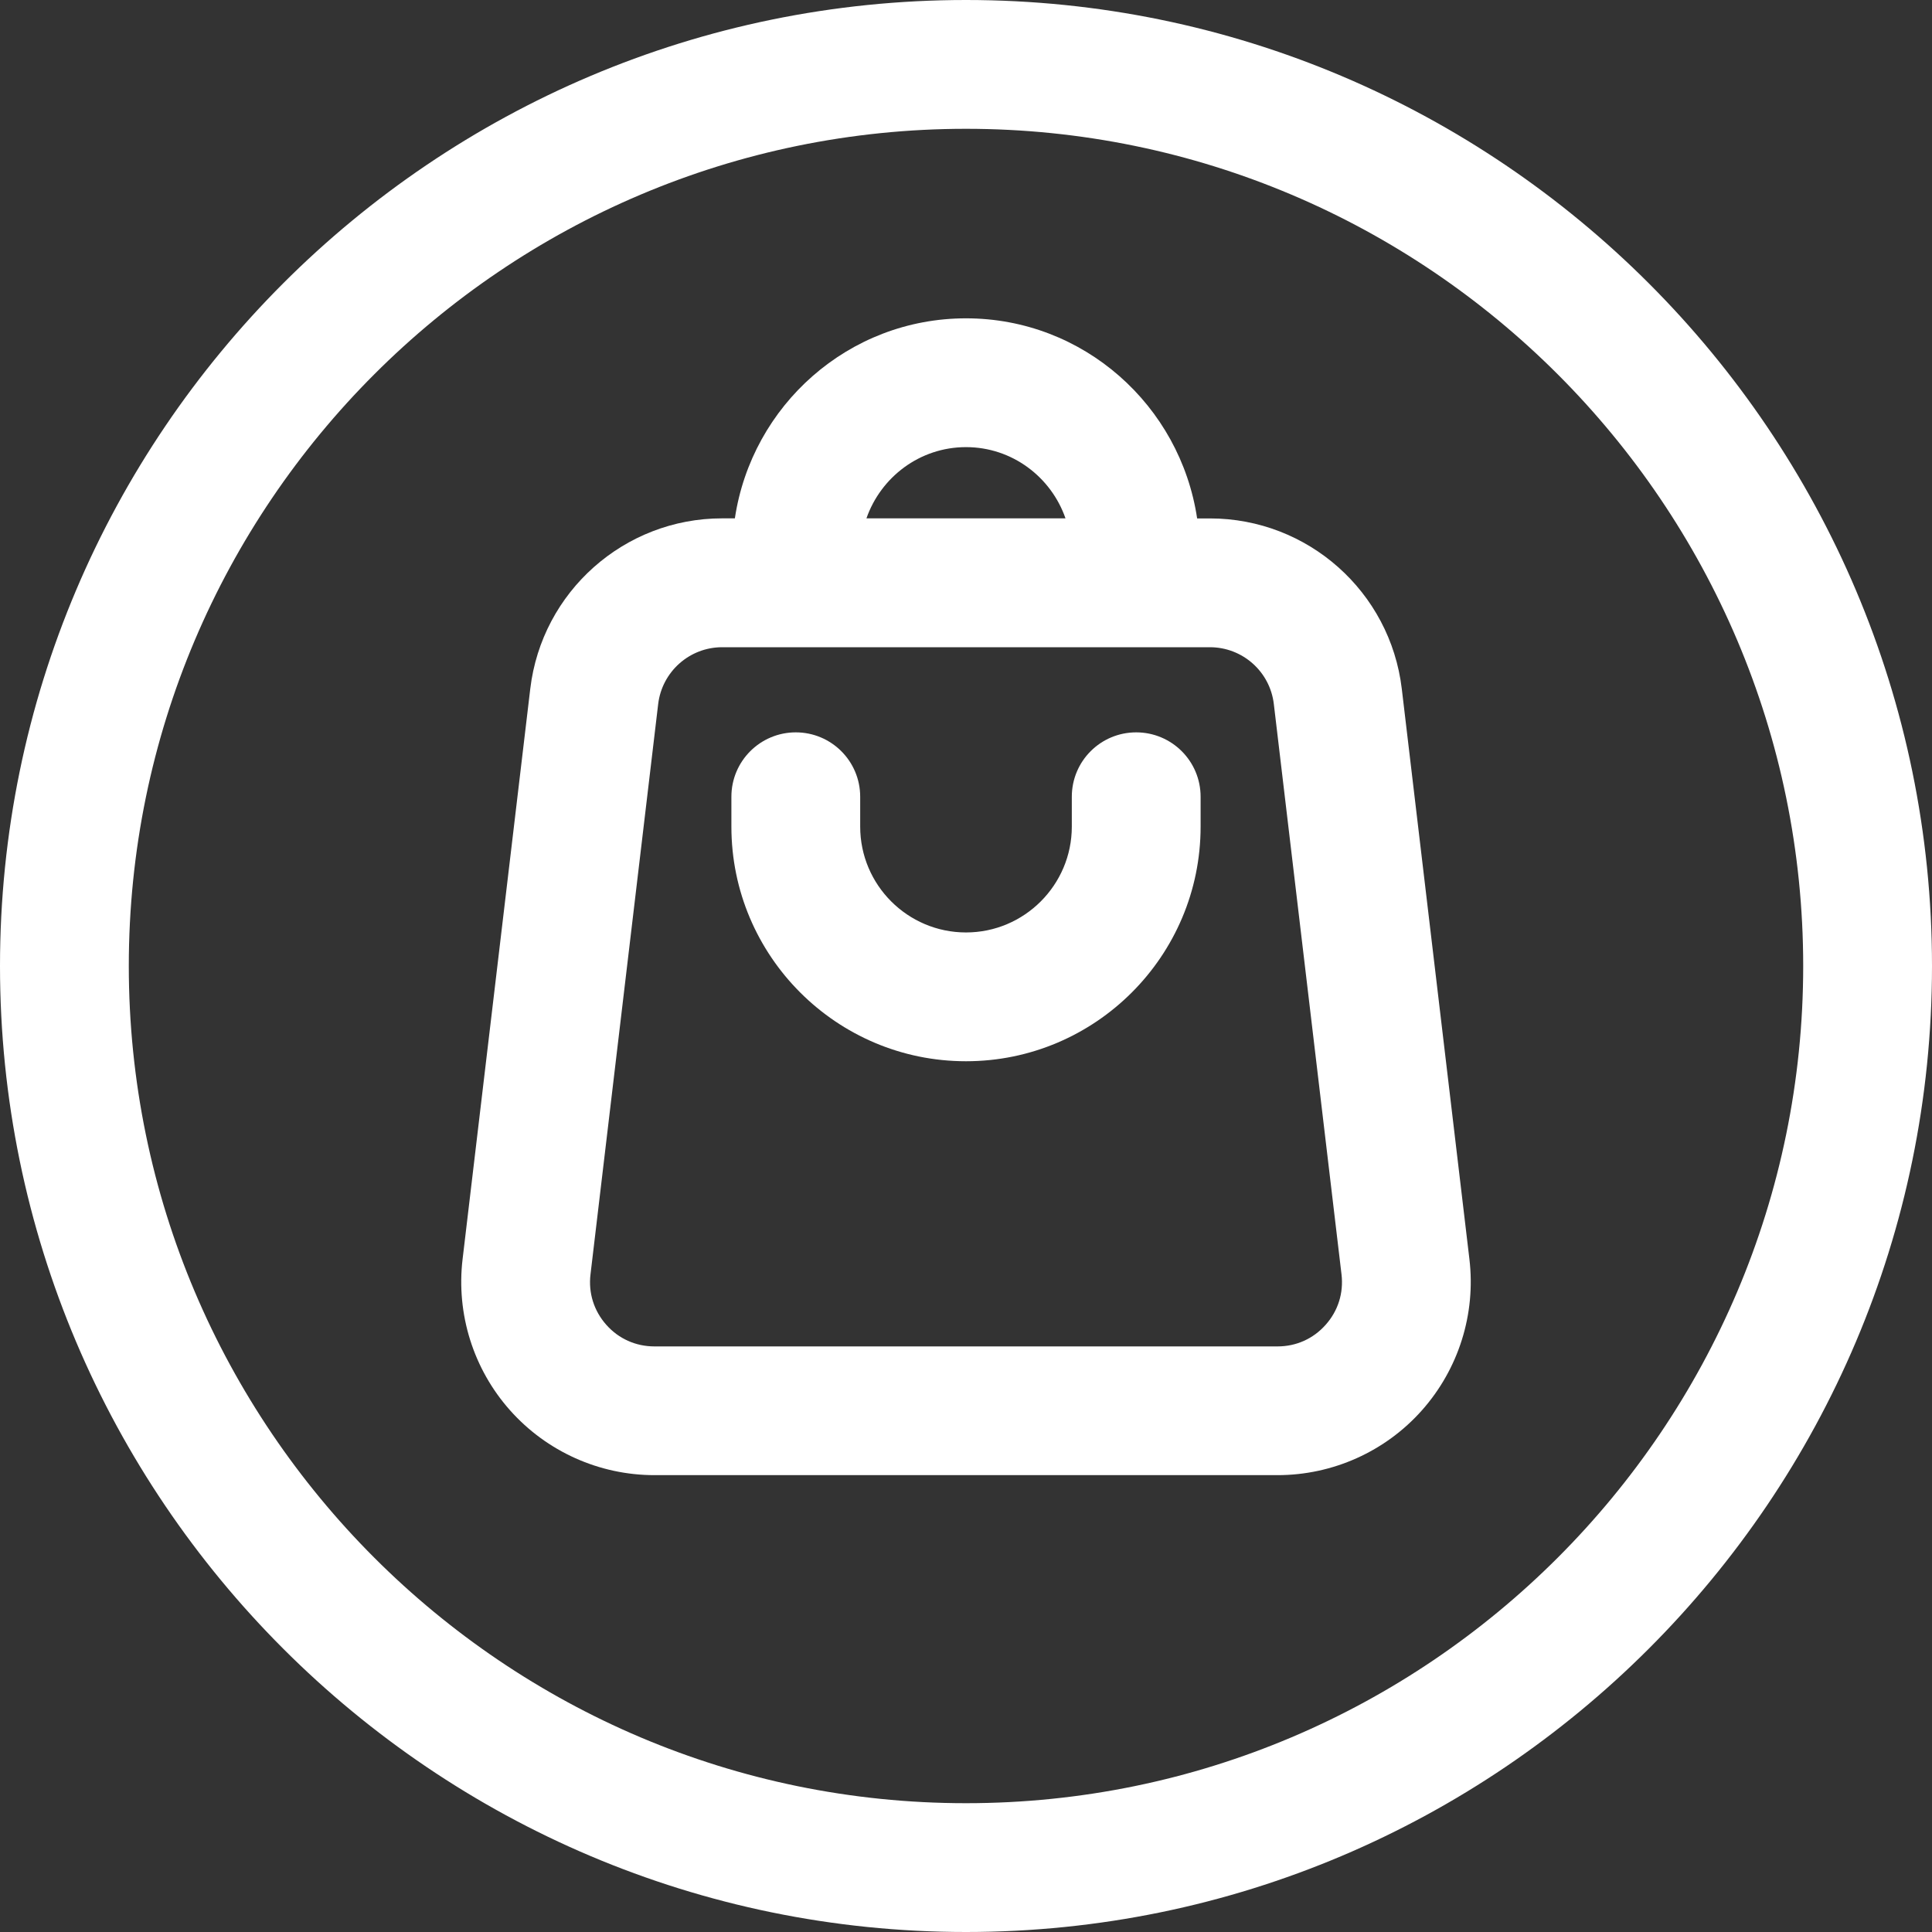 <?xml version="1.0" encoding="UTF-8" standalone="no"?><svg xmlns="http://www.w3.org/2000/svg" xmlns:xlink="http://www.w3.org/1999/xlink" fill="#ffffff" height="30" preserveAspectRatio="xMidYMid meet" version="1" viewBox="1.0 1.0 30.0 30.0" width="30" zoomAndPan="magnify"><rect x="1.0" y="1.0" width="30.0" height="30.0" fill="#333333" stroke="none"/><g id="change1_1"><path d="M16,1C7.729,1,1,7.729,1,16s6.729,15,15,15c8.271,0,15-6.729,15-15S24.271,1,16,1z M16,29 C8.832,29,3,23.168,3,16S8.832,3,16,3c7.168,0,13,5.832,13,13S23.168,29,16,29z" fill="inherit"/><path d="M22.767,11.697c-0.179-1.51-1.46-2.647-2.979-2.647h-0.199C19.327,7.296,17.825,5.943,16,5.943 s-3.327,1.353-3.589,3.106h-0.198c-1.519,0-2.8,1.138-2.979,2.646l-1.051,8.857 c-0.101,0.851,0.167,1.706,0.736,2.346c0.569,0.641,1.387,1.008,2.243,1.008h9.676 c0.856,0,1.674-0.367,2.242-1.007c0.569-0.641,0.838-1.495,0.737-2.347L22.767,11.697z M16,7.943 c0.717,0,1.322,0.465,1.545,1.106h-3.091C14.678,8.408,15.283,7.943,16,7.943z M21.585,21.571 c-0.192,0.217-0.457,0.336-0.747,0.336h-9.676c-0.29,0-0.556-0.119-0.748-0.336 s-0.279-0.494-0.245-0.781l1.051-8.857c0.06-0.503,0.487-0.883,0.993-0.883h7.574 c0.507,0,0.934,0.379,0.993,0.883l1.051,8.856C21.865,21.077,21.778,21.355,21.585,21.571z" fill="inherit"/><path d="M18.643,12.372c-0.553,0-1,0.447-1,1v0.464c0,0.905-0.737,1.643-1.643,1.643 s-1.643-0.737-1.643-1.643v-0.464c0-0.553-0.448-1-1-1s-1,0.447-1,1v0.464 c0,2.009,1.634,3.643,3.643,3.643s3.643-1.634,3.643-3.643v-0.464 C19.643,12.819,19.195,12.372,18.643,12.372z" fill="inherit"/></g></svg>